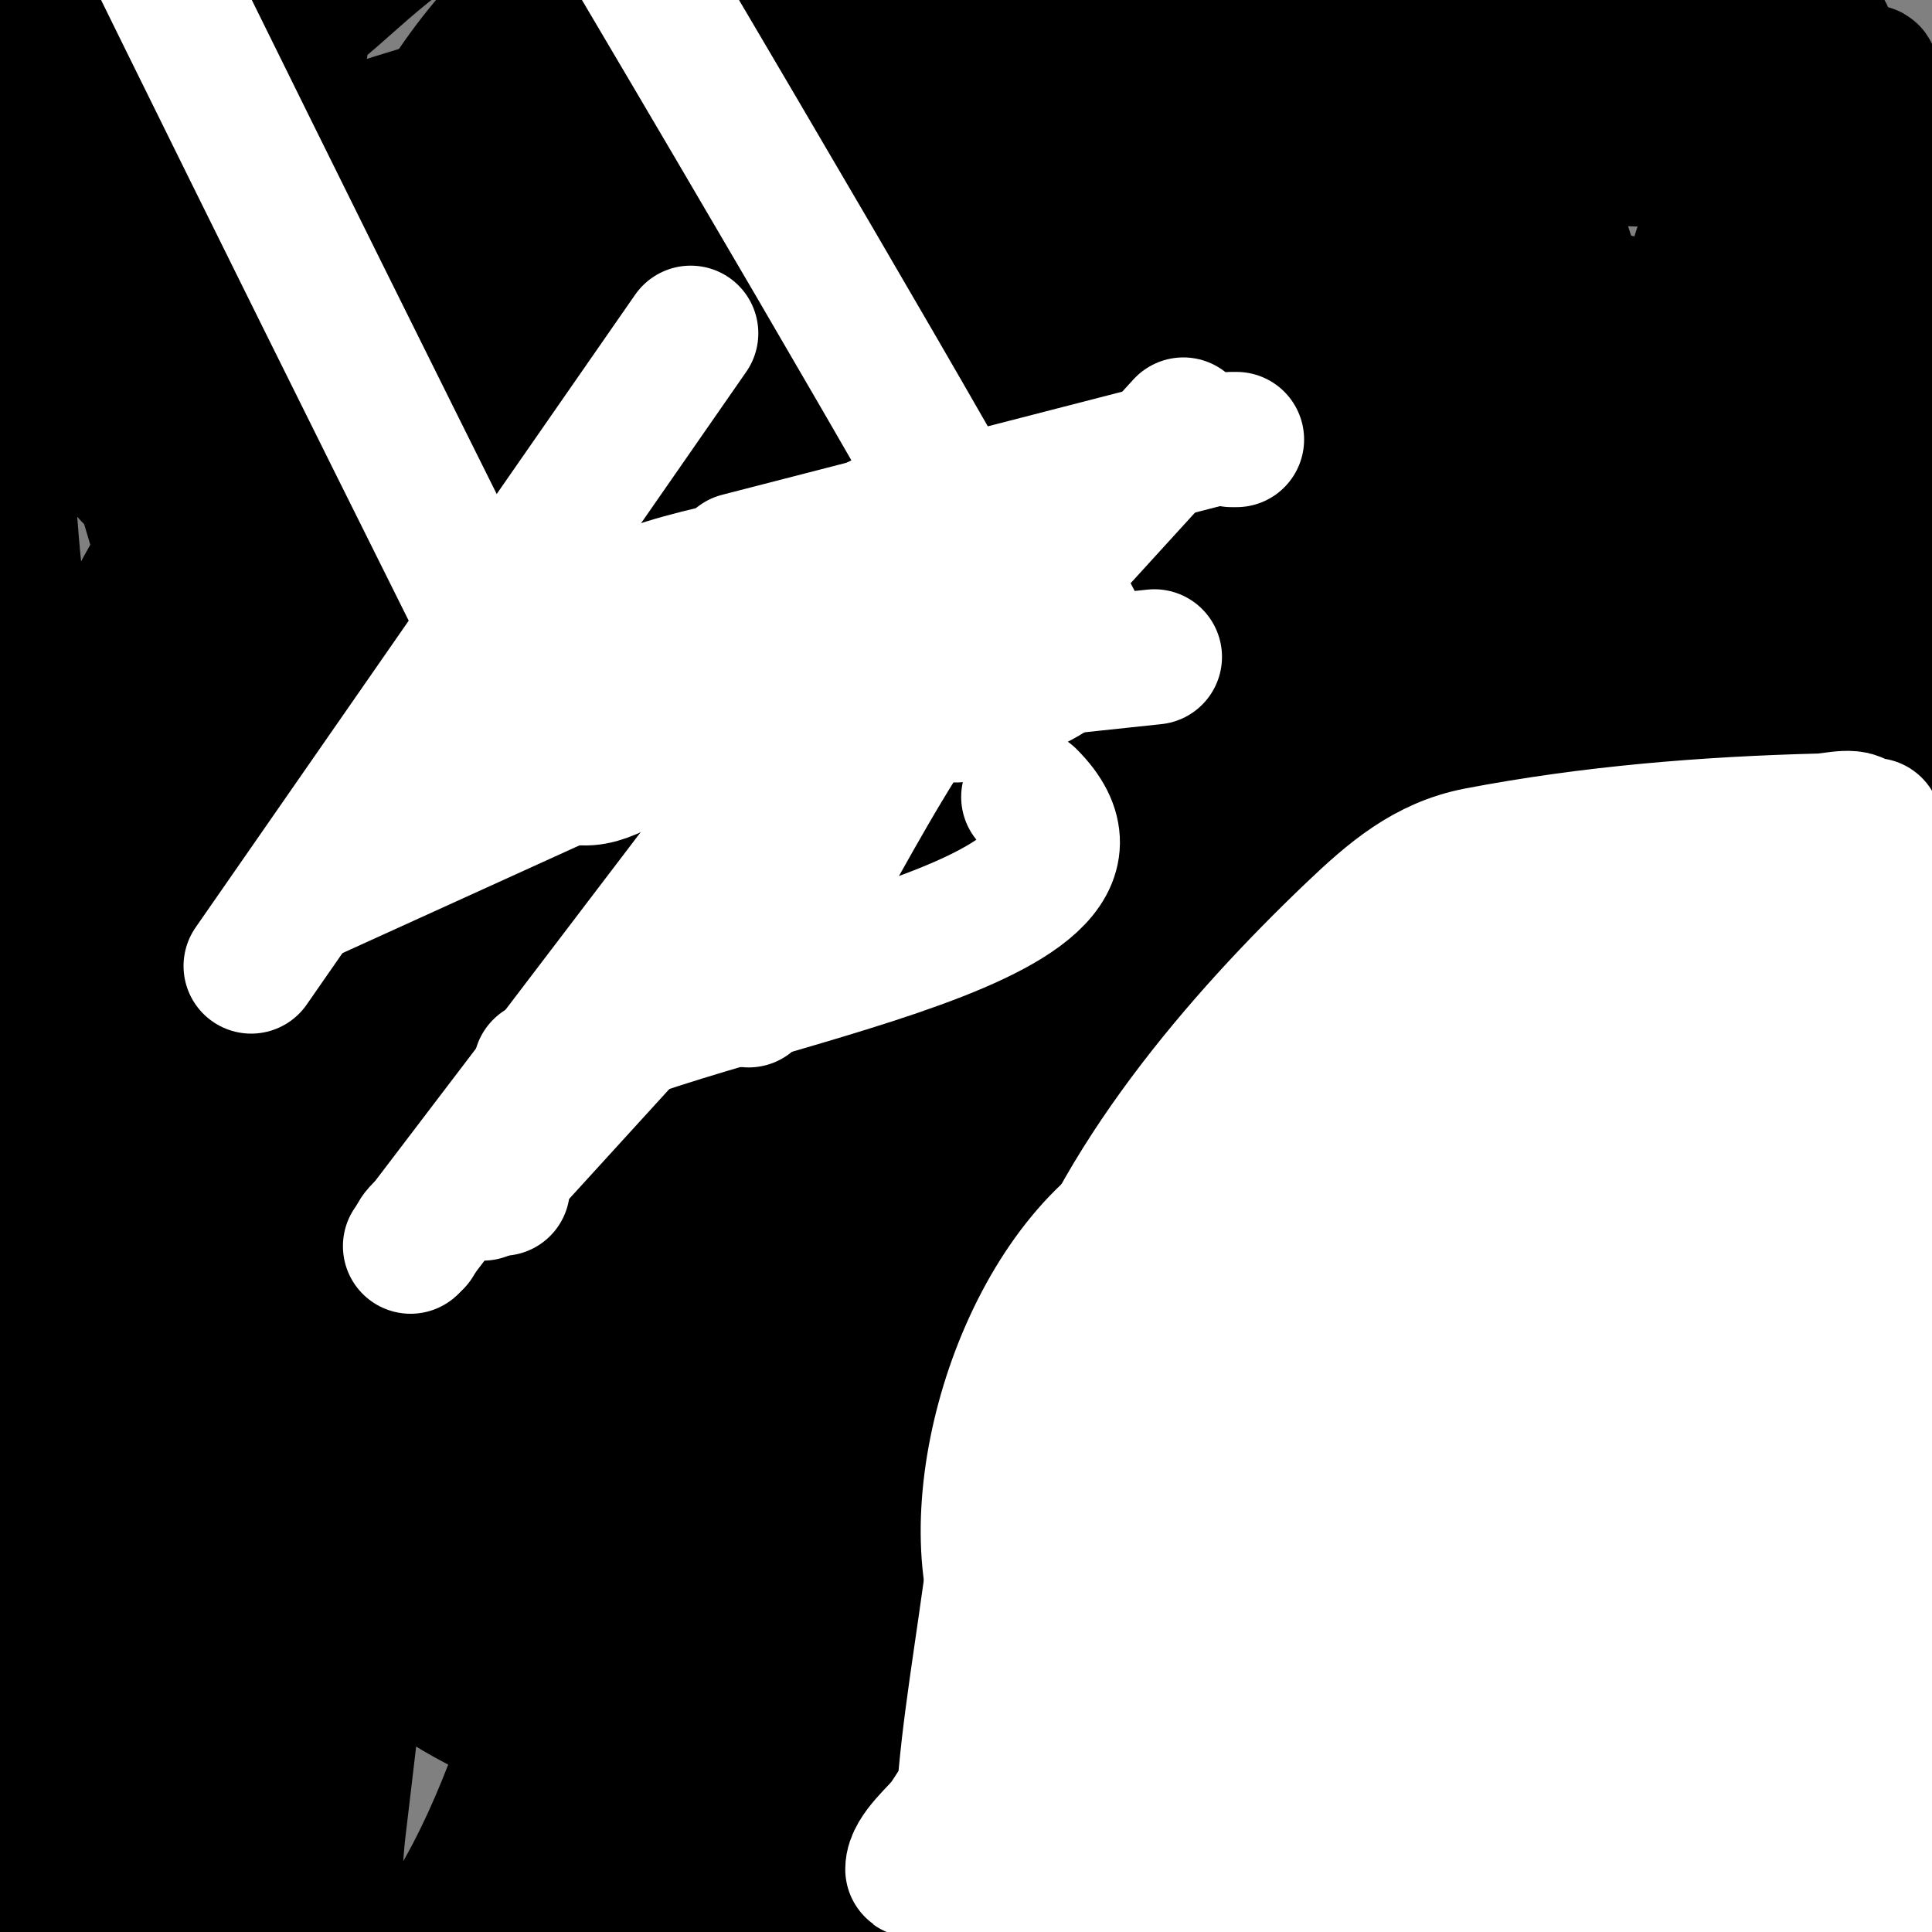<svg viewBox='0 0 400 400' version='1.1' xmlns='http://www.w3.org/2000/svg' xmlns:xlink='http://www.w3.org/1999/xlink'><rect x="0" y="0" width="400" height="400" fill="#808080" stroke="none"/><g fill='none' stroke='#000000' stroke-width='3' stroke-linecap='round' stroke-linejoin='round'><path d='M135,85c-16.473,65.892 0.301,134.395 29,194'/><path d='M127,157c0,39.512 -42.382,87.917 -57,123'/><path d='M250,140c-10.128,30.384 -17.442,60.876 -17,94c0.372,27.906 16.776,55.696 11,83c-2.622,12.397 -15.654,-20.033 -22,-31c-24.355,-42.092 -46.127,-85.633 -70,-128c-0.818,-1.452 -2.407,2.51 -4,3c-7.159,2.203 -14.393,6.094 -19,12c-18.195,23.327 -34.239,48.362 -49,74'/><path d='M190,87c-52.733,23.437 -91.835,84.079 -96,141c-3.608,49.313 69.665,79.448 109,69c33.418,-8.877 42.217,-12.255 65,-32c13.37,-11.587 27.874,-22.244 39,-36c23.956,-29.618 22.184,-67.493 -1,-97c-11.623,-14.793 -31.95,-43.565 -56,-46c-56.859,-5.758 -84.952,7.523 -125,46c-16.425,15.781 -27.931,51.31 -19,73c4.833,11.737 10.577,23.505 19,33c10.226,11.527 22.945,20.813 36,29c6.877,4.313 14.983,6.727 23,8c41.469,6.582 63.007,2.502 89,-33c5.485,-7.492 8.219,-16.887 10,-26c8.82,-45.138 15.696,-89.885 -17,-127c-11.664,-13.24 -59.271,-1.487 -61,-1c-9.631,2.713 -18.652,8.209 -26,15c-39.136,36.171 -47.845,49.343 -54,102c-0.835,7.147 1.367,14.789 5,21c20.605,35.227 40.736,47 81,47c6.872,0 14.163,-1.374 20,-5c16.539,-10.274 33.133,-21.386 46,-36c17.103,-19.425 54.804,-70.521 32,-103c-7.18,-10.226 -15.114,-22.149 -27,-26c-24.825,-8.042 -51.781,3.418 -70,19c-5.233,4.476 -59.53,46.9 -61,73c-0.891,15.814 2.137,31.925 7,47c3.332,10.33 21.151,20.604 29,26'/><path d='M244,271c-3,-44.667 13.38,-95.228 -9,-134c-10.493,-18.178 -42.326,3.685 -62,11c-12.065,4.486 -22.04,29.753 -25,40c-13.976,48.377 16.95,102.342 70,104c11.231,0.351 13.075,-12.671 14,-21c0.667,-6 -0.68,-12.109 -2,-18c-5.713,-25.488 -12.982,-59.88 -29,-82c-1.844,-2.547 -4.862,-4.791 -8,-5c-54.91,-3.661 -75.628,81.847 -27,107c42.198,21.827 103.13,-8.329 107,-58c2.64,-33.874 2.748,-83.974 -41,-94c-6.885,-1.578 -14.721,2.307 -20,7c-16.242,14.437 -30.698,31.087 -43,49c-17.928,26.105 -26.432,82.872 0,106c8.433,7.379 18.713,12.558 29,17c16.694,7.209 44.226,-1.023 51,-19c20.494,-54.387 14.783,-61.977 7,-121c-2.686,-20.371 -4.612,-37.625 -27,-48c-5.872,-2.721 -13.627,0.391 -19,4c-17.468,11.732 -33.801,25.47 -48,41c-7.45,8.148 -13.032,18.366 -16,29c-12.818,45.93 -15.598,75.053 20,107c15.515,13.924 56.806,14.703 73,1c42.299,-35.791 37.637,-38.573 47,-96c1.72,-10.548 3.694,-21.448 2,-32c-2.707,-16.866 -8.43,-33.232 -15,-49c-1.906,-4.574 -5.045,-11 -10,-11c-21.691,0 -42.517,16.859 -52,35c-13.227,25.304 -32.625,59.719 -23,91c2.809,9.129 9.333,16.667 14,25'/><path d='M295,297l74,-55'/><path d='M364,117c-38.311,-13.106 -61.796,-24.544 -107,-19c-60.901,7.469 -78.96,92.904 -36,131c29.001,25.718 75.395,15.393 94,-18c7.32,-13.139 9.256,-28.978 10,-44c1.663,-33.586 -2.497,-104.534 -48,-113c-6.438,-1.198 -14.152,0.597 -19,5c-24.801,22.52 -52.14,44.493 -68,74c-28.095,52.27 -29.064,97.668 11,135c5.566,5.187 12.539,9.508 20,11c14.723,2.945 30.04,3.282 45,2c24.811,-2.127 42.203,-19.277 57,-38c38.159,-48.283 7.416,-100.952 -22,-144c-4.553,-6.662 -8.56,-14.138 -15,-19c-10.234,-7.728 -21.811,-14.015 -34,-18c-13.673,-4.47 -60.894,14.958 -61,15c-32.999,12.89 -68.095,37.065 -87,68c-14.39,23.548 0.93,70.459 10,92c2.512,5.965 6.423,11.423 11,16c36.538,36.538 68.412,37.996 117,20c7.891,-2.923 25.681,-17.016 31,-23c33.578,-37.776 57.995,-84.069 54,-136'/><path d='M316,138c-1.557,0 -5.897,-6.881 -6,-7c-7.27,-8.389 -14.054,-17.248 -22,-25c-15.628,-15.247 -44.694,-31.911 -64,-35c-18.151,-2.904 -36.822,1.273 -55,4c-51.318,7.698 -96.239,60.854 -100,112c-1.076,14.631 -0.161,29.376 1,44c1.421,17.905 11.316,40.313 22,53c28.086,33.352 97.456,43.905 133,18c39.646,-28.895 65.583,-69.145 82,-115c1.626,-4.543 22.005,-53.653 16,-72c-17.274,-52.782 -59.047,-65.382 -115,-64c-41.381,1.022 -119.107,21.564 -154,54c-29.452,27.378 -65.607,66.928 -49,113c5.901,16.369 19.12,29.286 31,42c7.329,7.843 16.422,14.153 26,19c55.591,28.131 86.117,32.778 147,20c7.884,-1.655 15.083,-5.872 22,-10c13.814,-8.244 28.309,-15.95 40,-27c44.044,-41.63 64.12,-98.259 60,-158c-2.511,-36.416 -39.682,-58 -74,-58c-25.104,0 -49.912,6.928 -74,14c-12.588,3.696 -24.579,10.031 -35,18c-45.045,34.446 -69.334,60.441 -73,117c-2.281,35.198 -0.314,80.705 31,105c13.009,10.093 26.935,19.354 42,26c22.073,9.738 58.686,-0.605 77,-5c51.227,-12.294 90.445,-68.177 99,-118c5.689,-33.128 21.572,-117.555 -21,-143c-34.374,-20.546 -75.194,-5.053 -106,10c-46.355,22.651 -94.889,60.983 -111,112c-4.097,12.974 -14.551,47.076 -8,66c3.999,11.552 9.269,22.795 16,33c23.245,35.242 104.746,45.442 145,29c16.011,-6.54 31.069,-15.271 46,-24c37.239,-21.77 68.202,-71.055 35,-109'/></g>
<g fill='none' stroke='#000000' stroke-width='28' stroke-linecap='round' stroke-linejoin='round'><path d='M323,102c-7.453,0 -26.64,-2.932 -28,-3c-47.285,-2.364 -99.286,1.274 -133,40c-37.237,42.772 -70.759,107.049 -18,153c5.23,4.556 10.505,9.565 17,12c54.418,20.407 105.21,21.818 148,-20c7.389,-7.221 17.119,-30.742 19,-40c8.007,-39.417 5.796,-80.154 -14,-116c-3.792,-6.866 -27.68,-49.812 -43,-58c-45.371,-24.25 -57.597,-14.456 -109,9c-30.914,14.107 -60.297,47.967 -78,74c-9.472,13.929 -13.601,66.611 -14,74c-1.169,21.626 6.765,50.545 19,67c35.593,47.867 80.977,52.922 137,49c11.053,-0.774 22.571,-3.18 32,-9c36.016,-22.232 46.44,-36.57 68,-66c32.479,-44.337 71.711,-75.069 46,-132c-3.785,-8.38 -11.615,-14.521 -19,-20c-21.932,-16.272 -45.561,-34.691 -75,-28c-74.551,16.944 -161.73,63.141 -193,138c-11.46,27.434 -29.957,77.843 -9,108c7.496,10.787 19.905,17.875 32,23c10.43,4.419 51.775,0.855 60,-1c67.616,-15.247 126.74,-36.479 159,-101c8.324,-16.649 10.679,-71.252 11,-78c0.46,-9.661 0.749,-19.487 -1,-29c-5.468,-29.732 -17.879,-97.343 -61,-105c-44.412,-7.886 -71.897,1.676 -103,26c-16.747,13.097 -33.304,26.636 -48,42c-44.526,46.55 -44.706,123.835 -40,183c1.864,23.427 13.027,52.115 24,71c2.08,3.579 23.132,33.198 36,37c68.35,20.194 114.948,-36.746 139,-92c11.041,-25.365 13.452,-92.643 14,-108c0.441,-12.343 -0.203,-24.78 -2,-37c-3.891,-26.456 -9.458,-93.427 -46,-107c-31.332,-11.638 -65.66,4.463 -85,31c-27.726,38.043 -45.702,80.181 -59,125c-8.882,29.937 -20.624,59.239 -26,90c-4.342,24.845 -6.973,49.961 -10,75c-0.592,4.899 -2.68,31.456 3,36c1.841,1.472 5.427,0.755 7,-1c15.085,-16.825 22.82,-34.111 30,-55c21.485,-62.502 31.777,-99.259 30,-165c-0.453,-16.744 -2.984,-33.372 -5,-50c-0.867,-7.151 -4.546,-24.046 -7,-31c-0.314,-0.889 -1.216,-2.523 -2,-2c-14.157,9.438 -28.943,51.722 -33,64c-20.479,61.975 -34.614,124.533 -49,188c-3.342,14.744 -6.777,29.484 -11,44c-1.798,6.181 -5.942,11.65 -7,18c-1.908,11.45 4.934,-15.326 8,-30c2.634,-12.607 5.141,-25.255 7,-38c12.28,-84.205 19.663,-163.073 22,-248c0.129,-4.677 -0.699,-9.331 -1,-14c-0.365,-5.665 3.014,-12.986 -1,-17c-3.145,-3.145 -2.06,8.653 -3,13c-1.727,7.987 -3.075,16.058 -5,24c-6.076,25.064 -12.142,50.139 -19,75c-11.692,42.385 -29.385,83.55 -32,128c-0.94,15.986 -1.466,31.995 -2,48c-0.133,3.998 0,8 0,12c0,2.667 0,10.667 0,8c0,-45.27 -3.338,-93.52 8,-138c5.521,-21.658 14.063,-42.452 20,-64c7.613,-27.633 6.581,-28.3 8,-51c0.313,-5.001 0.737,-9.996 1,-15c0.107,-2.025 0.284,-7.569 -1,-6c-6.569,8.028 -14.769,26.541 -17,35c-14.483,54.914 -17.811,99.1 -19,155c-0.428,20.137 -0.245,43.462 1,64c0.404,6.672 1.719,15.965 10,17c28.293,3.537 28.025,-68.522 29,-76c3.924,-30.081 3.148,-57.852 13,-86c5.278,-15.079 14.527,-28.663 19,-44c4.32,-14.811 5.702,-38.077 -3,-52c-2.511,-4.017 -4.445,-9.698 -9,-11c-14.245,-4.07 -18.78,34.857 -21,42c-17.597,56.616 -33.093,90.76 -22,149c2.632,13.819 5.804,27.573 10,41c0.653,2.09 2.471,12 4,12c4.253,0 2.791,-5.808 -2,-23c-3.934,-14.117 -8.768,-27.969 -13,-42c-7.595,-25.184 -9,-28.701 -9,-60c0,-18.573 11.594,-39.185 18,-56'/><path d='M25,177c-2.333,-1 -6.831,-5.533 -7,-3c-0.74,11.101 3.35,21.998 5,33c4.504,30.025 9.441,59.984 14,90c0.807,5.314 0.979,10.723 2,16c2.18,11.265 5.626,22.501 10,33c1.688,4.051 3.388,12 5,12c1.491,0 2.101,-2.513 2,-4c-0.934,-13.7 -2.504,-27.35 -4,-41c-1.436,-13.1 -7.172,-54.694 -8,-67c-1.546,-22.97 -2.434,-45.985 -3,-69c-0.631,-25.668 1.557,-51.328 2,-77c0.265,-15.346 -1.505,-30.66 -2,-46c-0.628,-19.471 4.511,-41.666 -20,-44c-16.232,-1.546 -17.306,14.343 -18,27c-1.058,19.316 -1.517,38.661 -2,58c-0.112,4.47 -4.154,64.77 2,84c4.981,15.565 15.251,33.189 25,47c1.501,2.127 3.469,3.895 5,6c3.97,5.459 12.637,23.548 11,17c-6.285,-25.14 -21.951,-45.6 -29,-70c-12.167,-42.118 -13.194,-66.863 -15,-109c-0.949,-22.154 0,-44.852 0,-67c0,-7 0,-14 0,-21c0,-1.333 0,-2.667 0,-4c0,-0.667 -0.145,-2.651 0,-2c6.889,31.001 11.326,59.101 20,91c7.918,29.116 17.384,57.804 25,87c2.82,10.811 4.751,16.192 7,28c0.187,0.98 0,11 0,11c0,0 -1.588,-10.641 -2,-16c-1.282,-16.671 -2.902,-33.316 -4,-50c-0.569,-8.654 -0.491,-17.342 -1,-26c-1.763,-29.977 -6.646,-59.357 -1,-89c1.352,-7.096 1.833,-31 15,-31c3.08,0 3,5.577 3,7c0,7.667 1.188,15.426 0,23c-4.164,26.543 -11.779,52.466 -16,79c-4.365,27.436 -5.861,68.518 -7,97c-0.413,10.33 -0.713,20.665 -1,31c-0.046,1.666 -1.179,3.821 0,5c0.163,0.163 5.743,-3.614 8,-7c6.903,-10.355 17.607,-27.839 20,-41c9.476,-52.121 -0.06,-97.916 -6,-149c-1.813,-15.593 -3,-31.301 -3,-47c0,-4 -2.828,-9.172 0,-12c0.745,-0.745 0.884,1.952 1,3c0.221,1.988 -0.157,4.006 0,6c0.843,10.68 2.012,21.332 3,32c2.213,23.898 6.609,47.26 10,71c1.098,7.684 2.049,21.148 5,30c3.322,9.965 5.224,14.224 12,21c2.848,2.848 9.105,8.554 11,5c7.615,-14.278 8.904,-45.774 10,-56c2.744,-25.614 3.857,-37.714 5,-60c0.048,-0.941 4.781,-38.495 -5,-40c-16.101,-2.477 -28.98,10.382 -40,20c-19.298,16.842 -61.445,44.777 -56,79c1.133,7.122 7.469,12.39 12,18c2.522,3.123 5.558,5.935 9,8c6.648,3.989 13.645,7.548 21,10c20.543,6.848 53.385,-13.392 65,-29c5.959,-8.008 12.962,-29.066 14,-41c2.425,-27.89 2.492,-61.752 -32,-70c-25.698,-6.145 -74,16.785 -74,46c0,39.331 46.863,72.788 83,76c41.637,3.701 64.268,-40.013 52,-76c-2.489,-7.301 -11.588,-37.529 -25,-42c-15.264,-5.088 -26.628,18.699 -37,31c-26.471,31.396 -38.058,82.304 -5,113c12.431,11.543 14.386,-17.655 15,-24c2.399,-24.785 3.711,-50.099 3,-75c-0.115,-4.012 -0.733,-7.995 -1,-12c-0.053,-0.788 0.753,-8 -1,-8c-3.162,0 -2.507,5.876 -3,9c-0.626,3.965 -0.904,7.987 -1,12c-0.406,17.047 0.895,34.233 4,51c1.025,5.535 0.838,13.257 4,18c1.078,1.617 2.563,-3.106 3,-5c2.618,-11.345 5.333,-22.667 8,-34'/><path d='M127,54c-11.333,10 -24.685,18.097 -34,30c-3.313,4.233 -1.49,10.649 -2,16c-0.242,2.54 -1,6.423 -1,9c0,0.667 -0.667,2 0,2c2.427,0 0.996,-4.791 2,-7c4.318,-9.5 8.755,-18.979 14,-28c5.221,-8.98 24.795,-39.795 29,-44c6.611,-6.611 21.195,-11.642 27,-1c8.339,15.288 -5.528,38.547 -13,51c-20.038,33.397 -41.646,65.234 -64,97c-5.501,7.818 -17.3,29.3 -27,39c-0.527,0.527 0.528,-1.423 1,-2c8.54,-10.438 16.111,-21.83 26,-31c38.694,-35.879 103.227,-92.743 153,-120c9.287,-5.086 18.451,-10.425 28,-15c6.475,-3.103 13.277,-5.479 20,-8c1.187,-0.445 7.083,-2.043 7,-2c-42.158,21.859 -83.736,37.158 -129,53c-31.591,11.057 -60.409,21.482 -93,28c-0.462,0.092 0.614,-0.73 1,-1c2.954,-2.068 5.718,-4.508 9,-6c18.768,-8.531 37.9,-16.241 57,-24c38.419,-15.608 76.83,-30.415 114,-49c5.333,-2.667 10.611,-5.447 16,-8c3.034,-1.437 10.656,-3.479 12,1c4.144,13.813 -12.75,31.469 -21,38c-20.653,16.351 -63.079,32.52 -89,39c-14.667,3.667 -29.433,6.954 -44,11c-0.177,0.049 -15.341,2.011 -18,6c-2.78,4.169 10.129,0.176 15,-1c4.77,-1.151 31.355,-10.84 34,-12c27.267,-11.959 50.767,-26.259 77,-40c11.288,-5.913 22.961,-11.7 35,-16c1.252,-0.447 10.666,-2.335 10,-5c-1.255,-5.02 -9.862,-3.386 -15,-4c-18.312,-2.187 -36.601,-4.745 -55,-6c-35.573,-2.425 -69.823,3.456 -104,12c-11.769,2.942 -22.384,4.9 -34,9c-1.912,0.675 -4.566,2.434 -6,1c-3.59,-3.59 9.168,-4.441 14,-6c5.621,-1.813 11.28,-3.527 17,-5c16.284,-4.194 32.741,-7.709 49,-12c29.284,-7.728 58.766,-19.693 89,-23c13.933,-1.524 27.992,-1.525 42,-2c12.997,-0.441 25.996,-1 39,-1c4.458,0 8.088,0.435 12,2c0.979,0.391 3,1 3,1c0,0 -9.938,-2.389 -15,-3c-14.621,-1.765 -29.325,-2.76 -44,-4c-49.622,-4.193 -99.935,-1.705 -149,7c-14.25,2.528 -27.849,7.968 -42,11c-5.626,1.206 -11.21,1.474 -17,2c-1.328,0.121 -5.243,0.483 -4,0c56.592,-22.008 139.026,-35.687 199,-23c23.802,5.035 42.309,14.949 65,21c11.453,3.054 31.389,1.622 38,2c3.599,0.206 12.531,9.938 16,3c1.374,-2.749 -6.041,-1.171 -9,-2c-5.381,-1.507 -10.558,-3.734 -16,-5c-23.243,-5.405 -46.534,-10.664 -70,-15c-8.351,-1.543 -34.277,-2.688 -43,-3c-12.132,-0.433 -50.272,-1.698 -64,-1c-15.895,0.808 -33.844,5 -50,5c-2.028,0 4.007,-0.626 6,-1c3.663,-0.687 7.343,-1.283 11,-2c26.753,-5.246 53.2,-12.003 80,-17c37.018,-6.902 70.972,-1.434 107,5c12.911,2.306 37.565,3.188 49,7c0.841,0.28 -6.575,4.646 -7,5c-4.291,3.576 -6.834,8.947 -9,14c-10.83,25.271 -19,51.089 -19,79c0,3.073 1.533,5.963 2,9c1.534,9.971 1.468,20.234 4,30c7.924,30.566 27.949,55.534 34,87c0.865,4.496 4.753,19.749 -2,22c-3.808,1.269 0.361,-8.037 1,-12c1.073,-6.655 2.491,-13.278 3,-20c3.279,-43.281 3,-86.643 3,-130'/><path d='M388,91c0,-22.667 0,-45.333 0,-68c0,-0.667 0,1.333 0,2c0,15.667 0,31.333 0,47c0,38.678 0.583,77.616 -5,116c-1.854,12.746 -3.994,25.476 -7,38c-1.208,5.032 -2.615,10.014 -4,15c-0.17,0.612 -1.504,6 -3,6c-0.667,0 -0.162,-1.353 0,-2c1.255,-5.02 2.745,-9.98 4,-15c2.079,-8.314 4.829,-16.51 6,-25c2.837,-20.568 4.141,-41.32 6,-62c3.494,-38.871 -0.628,-78.667 -8,-117c-1.78,-9.254 -4.065,-17.648 -5,-27c-0.078,-0.778 0,-6 0,-6c0,0 0.219,2.685 0,4c-1.171,7.029 -2.408,14.054 -4,21c-2.077,9.063 -4.792,17.968 -7,27c-8.961,36.657 -16.394,73.841 -23,111c-0.825,4.641 -1.118,9.369 -2,14c-0.575,3.019 -3.374,6.251 -2,9c0.843,1.687 3.157,-2.313 4,-4c2.828,-5.657 3.792,-12.073 6,-18c4.905,-13.167 10.559,-26.045 16,-39c12.181,-29.003 17.538,-60.441 25,-91c0.729,-2.985 1.495,-5.969 2,-9c0.164,-0.986 0.97,-3.243 0,-3c-2.072,0.518 -8.92,10.844 -9,11c-12.973,25.184 -16.504,42.035 -20,70c-1.009,8.068 2.044,20.275 -3,27c-0.447,0.596 -0.255,2 -1,2c-5.484,0 -10.771,-18.651 -13,-24c-9.122,-21.894 -15.081,-44.683 -23,-67c-2.257,-6.361 -3.651,-13.14 -7,-19c-1.059,-1.853 -2.902,-3.17 -4,-5c-1.098,-1.83 -4,-7.134 -4,-5c0,17.841 16.249,60.622 22,75c3.885,9.713 8.327,19.205 12,29c1.153,3.074 2.707,5.982 4,9c0.541,1.263 1.972,4.972 1,4c-19.881,-19.881 -26.854,-61.458 -43,-86c-0.654,-0.994 -16.899,-26.367 -27,-23c-1.943,0.648 -1,4.192 -1,5c0,11.333 -0.911,22.703 0,34c2.241,27.786 19.551,77.398 25,96c6.325,21.592 11.097,39.926 19,61c1.309,3.489 3.567,6.56 5,10c4.669,11.206 8.598,22.197 14,33c1.282,2.565 2.435,8.282 5,7c0.596,-0.298 0.066,-1.337 0,-2c-0.934,-9.34 -1.474,-18.738 -3,-28c-3.145,-19.093 -7.112,-38.044 -11,-57c-1.446,-7.049 -2.725,-14.174 -5,-21c-5.092,-15.276 -12.067,-18.764 -8,-33c1.408,-4.929 1.702,-20.404 3,-23c2.828,-5.656 10.513,-2.757 15,-5c0.26,-0.13 1.69,-1.31 1,-2c-1.424,-1.424 -15.769,-5.846 -19,-8c-1.311,-0.874 -1.357,6.285 -2,5c-1.159,-2.318 0.994,-7.006 0,-8c-0.965,-0.965 -4,-3.165 -4,-5c0,-1.795 1.565,-3.259 2,-5c0.027,-0.108 0.71,-8.645 4,-7c6.37,3.185 -0.261,6.739 3,10c1.233,1.233 7.415,2 9,2'/><path d='M324,72c15.816,4.519 2.468,1.234 0,0c-3.684,-1.842 -2.973,-5.486 -6,-7c-1.37,-0.685 -5.381,-0.237 -4,-3c2.513,-5.026 15.452,-0.887 19,0c11.569,2.892 41.624,14.751 48,2c0.363,-0.725 -0.277,-1.819 -1,-2c-5.283,-1.321 -18.906,3.094 -23,-1c-1.039,-1.039 8.291,-1.418 7,-4c-2.14,-4.28 -0.875,3.25 0,5c0.388,0.777 7.272,0.272 6,-1c-3.913,-3.913 -13.464,0.393 -15,5c-0.741,2.222 1.05,5.9 0,8c-5.142,10.285 -7.915,19.591 -5,33c2.865,13.179 8.985,25.078 12,38c4.064,17.415 6.806,35.434 10,53c2.528,13.903 4.851,28.031 7,42c0.322,2.095 2.705,11.53 -1,14c-3.607,2.405 -7.837,-6.122 -9,-8c-3.46,-5.59 -6.989,-11.156 -10,-17c-20.621,-40.029 -34.126,-86.389 -44,-130c-3.855,-17.028 -7.828,-32.621 -13,-49c-1.213,-3.841 -3.843,-7.142 -5,-11c-0.677,-2.258 -0.428,-4.713 -1,-7c-0.229,-0.915 -1.578,-2.843 -2,-2c-3.847,7.694 6.45,34.368 7,45c2.154,41.653 -2.798,82.001 -10,123c-5.4,30.739 -10.348,60.299 -15,91c-0.626,4.131 -7.822,21.765 0,24c14.475,4.136 27.836,-17.517 34,-27c21.123,-32.497 34.261,-69.529 54,-103c12.037,-20.41 11.866,-36.48 13,-62c0.013,-0.285 -0.781,-13.406 -5,-12c-3.547,1.182 -1.175,8.072 -1,10c0.574,6.316 0.642,12.668 1,19c1.657,29.279 4,58.652 4,88c0,47.873 -0.586,96.929 -10,144c-1.886,9.428 -9.329,44.553 -19,51c-7.446,4.964 -21.576,6.596 -30,8c-33.58,5.597 -68.876,-1.155 -102,-7'/><path d='M215,422c-26.333,-13 -52.668,-25.997 -79,-39c-2.415,-1.192 -4.176,-2.193 -7,-3c-1.433,-0.41 -5.491,-2 -4,-2c15.18,0 29.909,5.354 45,7c39.546,4.314 81.192,4.751 121,4c14.061,-0.265 27.955,-3.286 42,-4c10.986,-0.559 22.002,0.234 33,0c6.367,-0.135 13.087,0.365 19,-2c0.213,-0.085 3,-9 3,-9c0,0 -7.318,1 -11,1c-21.003,0 -42.002,-0.58 -63,-1c-40.852,-0.817 -81.347,-2.206 -122,-6c-18.66,-1.742 -37.346,-3.195 -56,-5c-1.982,-0.192 -17,-0.929 -17,-5c0,-0.762 2.993,-1.999 3,-2c8.333,-1.389 21.353,-2.654 30,-3c44.3,-1.772 88.652,1 133,1c8.333,0 16.667,0 25,0c8.586,0 11,-1 11,-1c0,0 -6.859,-0.017 -13,-1c-5.682,-0.909 -11.319,-2.084 -17,-3c-34.116,-5.503 -66.206,-16.429 -96,-34c-23.441,-13.824 -41.341,-34.341 -60,-54c-7.58,-7.986 -24.66,-39.532 -37,-42c-5.116,-1.023 3.701,9.958 7,14c10.153,12.438 20.982,24.321 32,36c20.311,21.53 69.604,55.07 102,60c9.935,1.512 19.962,2.51 30,3c5.038,0.246 11.433,1.567 15,-2c1.491,-1.491 -4.016,-1.286 -6,-2c-7.048,-2.537 -13.814,-5.886 -21,-8c-9.851,-2.897 -19.987,-4.724 -30,-7c-46.142,-10.487 -82.281,-20.156 -120,-49c-2.841,-2.173 -24,-27.721 -24,-33c0,-0.943 1.508,1.196 2,2c3.191,5.221 5.983,10.676 9,16c2.65,4.676 5.37,9.312 8,14c10.715,19.101 17.27,32.638 33,47c20.983,19.158 44.856,29.482 73,33c4.801,0.6 31.871,-2.129 36,2c1.086,1.086 -6.49,1.17 -7,1c-2.294,-0.765 -15.594,-0.949 -16,-1c-7.005,-0.876 -26.646,-2.456 -32,-9c-10.62,-12.98 -12.376,-28.734 -9,-45c8.469,-40.807 22.978,-72.023 45,-107c10.098,-16.039 21.212,-31.417 32,-47c1.372,-1.982 16.567,-22.528 10,-28c-4.538,-3.781 -12.127,1.661 -17,5c-14.301,9.799 -29.123,19.371 -41,32c-37.253,39.611 -47.249,67.066 -53,118c-1.591,14.09 0.211,35.046 10,46c8.382,9.379 20.231,15.559 32,20c6.549,2.471 14.089,1.115 21,0c33.365,-5.381 73.945,-17.763 77,-59c2.043,-27.579 -26.095,-73.464 -41,-94c-0.214,-0.295 -24.351,-30.83 -34,-32c-45.247,-5.485 -63.407,43.333 -52,80c1.785,5.738 5.409,11.123 10,15c29.008,24.496 38.087,28.883 76,23c6.336,-0.983 12.293,-4.646 17,-9c15.298,-14.151 25.776,-25.983 28,-46c0.664,-5.973 0.62,-12.213 -1,-18c-10.025,-35.804 -14.429,-39.494 -52,-55c-7.453,-3.076 -16.059,-4.395 -24,-3c-17.235,3.028 -35.172,6.708 -50,16c-25.608,16.048 -38,54.466 -24,82c5.342,10.505 16.667,16.667 25,25'/><path d='M174,255c29.667,-30 66.58,-54.258 89,-90c5.01,-7.987 -12.715,-14.016 -20,-20c-2.201,-1.808 -5.328,-3.985 -8,-3c-22.044,8.121 -19.162,56.944 -19,64c0.748,32.536 25.387,62.137 57,67c17.964,2.764 37.715,-26.052 42,-35c14.736,-30.771 14.096,-74.465 3,-106c-1.97,-5.598 -5.878,-11.002 -11,-14c-30.719,-17.982 -56.747,-7.679 -81,17c-28.467,28.966 -35.287,68.481 -38,107c-1.451,20.598 5.777,50.692 25,62c19.462,11.448 22.724,9.019 28,-15c11.473,-52.232 24.047,-104.278 33,-157c0.353,-2.078 -3.898,-2.162 -6,-2c-6.779,0.521 -14.04,0.728 -20,4c-11.455,6.289 -21.651,14.869 -31,24c-27.069,26.439 -30.159,71.251 -27,106c1.534,16.872 14.118,41.53 32,46c23.108,5.777 35.629,-18.515 44,-37c13.352,-29.485 21.904,-57.452 21,-90c-0.117,-4.212 1.34,-30.324 -4,-37c-1.779,-2.224 -5.986,0.986 -8,3c-8.34,8.34 -16.953,16.542 -24,26c-21.542,28.912 -34.548,66.346 -43,101c-1.782,7.306 -3.525,14.626 -5,22c-1.041,5.207 -1,5.7 -1,9c0,1.054 -0.034,3.207 1,3c11.29,-2.258 28.686,-35.393 31,-39c15.983,-24.915 28.647,-51.752 40,-79c3.912,-9.388 8.724,-18.736 13,-28c0.623,-1.35 4.434,-10.283 7,-9c1.075,0.537 2.268,1.828 2,3c-4.511,19.734 -11.161,38.947 -18,58c-13.66,38.053 -28.699,73.161 -47,109c-5.359,10.494 -15.758,30 -30,30c-3.711,0 -3.295,-10.364 -3,-17c0.519,-11.674 0.259,-23.445 2,-35c8.458,-56.133 36.266,-98.028 73,-139c3.143,-3.505 18.938,-25 24,-25c5.667,0 -5.127,10.116 -8,15c-3.942,6.701 -8.386,13.116 -12,20c-23.479,44.721 -44.505,85.661 -51,136c-0.564,4.372 -6.68,30.852 3,35c15.529,6.655 41.474,-36.439 44,-41c6.937,-12.525 11.971,-26.014 18,-39c2.637,-5.68 5.257,-11.37 8,-17c7.376,-15.141 30.413,-63.22 55,-54c7.249,2.718 0.988,14.976 0,19c-8.932,36.367 -16.172,72.826 -21,110c-3.242,24.962 -4.532,50.031 -8,75c-0.99,7.127 -3.023,14.081 -5,21c-0.534,1.869 -1.383,6.078 -3,5c-3.922,-2.615 -1.743,-9.293 -2,-14c-0.8,-14.66 -2.478,-29.326 -2,-44c1.384,-42.448 12.836,-80.006 28,-119c4.002,-10.29 10.26,-19.569 16,-29c2.559,-4.204 4.799,-8.598 7,-13c1,-2 4,-8 3,-6c-4.58,9.16 -7.855,29.097 -9,35c-8.116,41.831 -6.666,83.039 -13,125c-3.218,21.317 -13.907,53.993 -40,56c-3.135,0.241 -6.275,-2.371 -8,-5c-7.899,-12.037 -16.502,-30.446 -16,-46c1.293,-40.068 11.303,-86.825 35,-120c5.316,-7.442 12.93,-23.123 23,-26c10.3,-2.943 9.176,9.666 9,16c-0.259,9.336 -0.145,18.7 -1,28c-2.247,24.44 -5.022,53.762 -11,79c-1.067,4.505 -13.723,43.639 -7,47c2.923,1.461 6.265,-3.463 7,-5c2.965,-6.199 5.209,-12.72 8,-19c2.544,-5.723 5.333,-11.333 8,-17'/><path d='M352,347c12,-51.667 24.145,-103.3 36,-155c0.224,-0.975 0,-3 0,-3c0,0 0,4.094 0,11c0,11.333 0,22.667 0,34c0,52.333 0,104.667 0,157c0,18 0,36 0,54c0,2.858 2.114,15.886 0,18c-1.147,1.147 0,-14.722 0,-15c0,-10.449 -1.456,-29.353 -5,-39c-9.081,-24.72 -22.916,-48.138 -32,-73c-6.982,-19.108 -18.76,-69.223 -36,-84c-5.666,-4.857 -16.093,-6.115 -21,1c-14.366,20.831 -22.392,41.939 -21,67c0.407,7.329 8.99,24.668 19,23c7.829,-1.305 17.616,-26.318 18,-28c8.089,-35.469 3.839,-53.806 -10,-84c-6.033,-13.163 -16.182,-31.06 -33,-33c-65.45,-7.552 -89.006,48.013 -114,98c-5.667,11.335 -13.304,22.26 -18,34c-6.78,16.95 -10.81,45.286 -23,59c-11.493,12.93 -29.556,11.638 -45,10c-30.056,-3.188 -40.612,6.619 -54,-9c-5.876,-6.856 -7.23,-19.79 -8,-28c-0.592,-6.314 -1,-12.658 -1,-19c0,-2.539 0.969,-8.523 3,-7c13.809,10.356 21.842,26.18 34,38c29.077,28.269 63.121,48.224 105,49c10.905,0.202 21.889,-0.926 31,-7c9.499,-6.332 17.712,-17.04 21,-28c8.862,-29.539 8.294,-58.091 -23,-72c-8.275,-3.678 -17.965,-2.398 -27,-3c-9.796,-0.653 -18.352,0.676 -27,5'/></g>
<g fill='none' stroke='#ffffff' stroke-width='28' stroke-linecap='round' stroke-linejoin='round'><path d='M268,243c-6.409,0 -18.583,1.03 -24,3c-28,10.182 -44.408,56.619 -38,84c7.875,33.649 60.582,27.622 83,19c16.502,-6.347 22.91,-20.445 34,-34c13.169,-16.095 39.26,-45.741 46,-60c1.984,-4.197 -0.958,-10.715 -5,-13c-12.481,-7.055 -26.758,-11.349 -41,-13c-9.418,-1.092 -19.245,1.362 -28,5c-38.675,16.073 -77.695,38.381 -79,86c-1.163,42.45 51.794,75.717 89,74c11.533,-0.532 50.028,-2.217 63,-16c18.759,-19.931 20.775,-53.936 7,-77c-8.34,-13.964 -22.126,-23.884 -34,-35c-2.025,-1.896 -19.12,-14 -24,-14c-30.028,0 -54.317,19.65 -70,44c-16.697,25.925 -10.712,46.272 6,69c2.936,3.992 6.526,7.87 11,10c9.803,4.668 20.39,7.694 31,10c32.187,6.997 69.104,-18.428 85,-44c11.996,-19.298 -14.803,-50.102 -21,-59c-3.434,-4.931 -9.588,-7.387 -15,-10c-29.993,-14.479 -73.34,24.545 -66,56c3.432,14.71 15.551,31.709 31,36c24.548,6.819 64.393,-17.536 71,-40c2.122,-7.215 3.525,-14.626 5,-22c0.527,-2.635 1.772,-5.426 1,-8c-4.875,-16.249 -32.057,-22.498 -39,-10c-8.701,15.661 -11,34.406 -11,52c0,7.782 2.474,15.369 4,23c0.333,1.667 1,5 1,5c0,0 -0.207,-3.346 0,-5c0.877,-7.016 1.639,-14.061 3,-21c1.976,-10.077 4.45,-20.053 7,-30c0.406,-1.584 3.62,-11.24 5,-14c0.368,-0.736 3.474,-4.051 4,-3c2.53,5.06 -7.677,8.352 -12,12c-13.792,11.637 -29.561,22.783 -42,36c-6.287,6.68 -8.325,8.974 -11,17c-0.667,2 -1.421,3.973 -2,6c-0.183,0.641 -0.471,2.471 0,2c15.512,-15.512 24.94,-36.911 37,-55c3.181,-4.772 6.516,-9.444 10,-14c3.278,-4.287 12.834,-8.168 14,-14c0.09,-0.45 -2.323,-1.313 -3,-1c-4.061,1.874 -8.18,3.675 -12,6c-3.873,2.357 -7.373,5.28 -11,8c-7.04,5.28 -14.105,10.532 -21,16c-10.62,8.422 -17.125,20.3 -28,29c-3.312,2.649 -7.484,9.758 -13,7c-0.585,-0.293 9.607,-24.396 10,-25c17.472,-26.88 22.433,-29.981 46,-51c5.871,-5.236 12.123,-10.179 19,-14c2.101,-1.167 3.85,-2.925 6,-4c0.596,-0.298 2.667,0 2,0c-6.027,0 -17.326,8.004 -22,11c-21.587,13.838 -36.975,25.84 -54,44c-6.264,6.682 -11.581,14.581 -18,21c-1.9,1.9 -5.798,6.404 -7,4c-1.176,-2.353 2.901,-10.055 4,-12c3.46,-6.122 7.315,-12.011 11,-18c4.192,-6.813 8.371,-12.371 14,-18c16.047,-16.047 51.319,-48.673 78,-38c4.561,1.824 3.173,11.374 3,15c-0.97,20.361 -1.603,39.86 3,60c3.761,16.454 5.73,17.367 14,28c2.089,2.686 3.042,6.028 6,8c0.555,0.37 1.63,0.555 2,0c5.391,-8.086 2.403,-19.3 3,-29c1.661,-26.997 2,-53.053 2,-80c0,-5.759 0.753,-21.062 -7,-23c-23.207,-5.802 -40.01,7.195 -54,25c-17.359,22.094 -28.754,39.008 -40,64'/><path d='M287,314c21,0.333 42.261,4.318 63,1c5.823,-0.932 8.104,-8.573 12,-13c11.031,-12.535 16.291,-18.528 21,-37c3.869,-15.177 5.827,-43.694 -6,-57c-11.989,-13.488 -32.843,-15.02 -49,-13c-61.958,7.745 -114.741,75.535 -123,135c-5.136,36.983 -10.638,60.681 2,94c1.433,3.778 5.846,11.711 11,13c3.142,0.786 0.325,-4.211 0,-5c-1.933,-4.695 -4.237,-9.239 -6,-14c-4.661,-12.585 -8.443,-31.123 -9,-43c-1.545,-32.97 8.437,-67.06 18,-98c9.795,-31.69 35.748,-61.805 59,-84c8.046,-7.68 15.315,-13.954 26,-16c23.357,-4.473 47.226,-6.39 71,-7c2.687,-0.069 8,-1.687 8,1c0,11.2 -17.824,13.577 -27,20c-19.756,13.829 -41.251,30.434 -58,46c-41.1,38.199 -64.569,73.206 -92,120c-3.826,6.526 -7.812,13.719 -12,20c-1.506,2.259 -7,6.552 -7,10c0,0.471 0.698,-0.638 1,-1c1.366,-1.64 2.719,-3.292 4,-5c3.72,-4.96 7.322,-10.008 11,-15c14.989,-20.342 29.671,-40.914 45,-61c20.467,-26.819 47.296,-47.58 73,-69c8.591,-7.159 16.59,-12.272 25,-19c1.481,-1.185 7.542,-4.916 6,-8c-1.135,-2.271 -5.106,1.309 -7,3c-13.423,11.985 -28.132,26.914 -37,43c-26.831,48.671 -36.635,72.259 -43,125c-0.222,1.839 -2,33.333 -2,34c0,3.801 -0.801,11 3,11c3.415,0 10.775,-8.64 11,-9c8.305,-13.288 15.833,-27.065 23,-41c17.617,-34.255 28.776,-72.155 47,-106c20.254,-37.614 39,-54.572 39,-98c0,-0.333 0,0.667 0,1c0,3 0,6 0,9c0,5.667 0,11.333 0,17c0,21.024 -1.179,42.055 -3,63c-1.923,22.112 2.047,43.09 3,65c1.37,31.514 0,63.45 0,95c0,12.333 0,24.667 0,37c0,1.43 -0.465,10.232 -2,11c-2.224,1.112 1,-6 1,-6c0,0 -1.216,-1.477 -2,-2c-4.937,-3.291 -10.651,-5.954 -13,-13c-3.458,-10.375 -6,-24.45 -6,-36c0,-10.672 -0.075,-21.382 1,-32c1.596,-15.759 4.685,-31.331 7,-47c4.427,-29.97 17.997,-81.287 -23,-93c-4.589,-1.311 -9.264,-2.408 -14,-3c-63.652,-7.957 -98.228,78.989 -90,130c3.286,20.375 25.37,55.572 51,50c15.961,-3.47 23.969,-12.969 35,-24'/><path d='M333,393c-9,-37.667 -11.784,-77.388 -27,-113c-2.649,-6.199 -13.916,0.096 -20,3c-9.025,4.307 -16.422,11.475 -24,18c-4.469,3.848 -9.396,7.709 -12,13c-14.145,28.747 -21.934,50.121 -21,80c0.158,5.059 -1.785,17.66 4,23c5.112,4.719 11.245,8.311 18,10c15.325,3.831 35.087,9.821 49,-1c6.303,-4.902 4,-16.417 4,-22c0,-4.679 -0.144,-9.4 -1,-14c-2.971,-15.969 -9.382,-61.191 -27,-70c-24.301,-12.151 -39.304,21.517 -46,38c-9.999,24.614 2.236,43.895 25,53c54.122,21.649 73,-53.873 73,-92c0,-10 0,-20 0,-30c0,-3.682 -0.543,-7.347 -1,-11c-0.124,-0.992 -0.707,-3.707 0,-3c1.346,1.346 1.344,3 3,3'/><path d='M49,200'/><path d='M143,69l-91,131'/><path d='M194,134c0,5.426 7.313,8.266 12,11'/><path d='M104,246c-0.667,0 -1.333,0 -2,0'/><path d='M245,88l-145,159'/><path d='M256,91l-1,0'/><path d='M153,116l97,-25'/><path d='M125,148'/><path d='M239,136l-113,12'/><path d='M87,255c-0.527,0.527 -1,1.255 -1,2'/><path d='M187,124l-102,134'/><path d='M218,169'/><path d='M112,221c34.03,-17.996 128.22,-28.78 101,-56'/><path d='M183,130'/><path d='M62,186l121,-55'/><path d='M198,148c0,-0.712 -1,-4.274 -1,-2'/><path d='M109,145'/><path d='M199,106c-29.128,13.392 -87,8.941 -87,41'/><path d='M201,112c-29.333,12 -58.62,24.116 -88,36c-0.691,0.279 -1.69,2.282 -1,2c29.572,-12.098 56.049,-38 88,-38c31.34,0 -86,69.34 -86,38c0,-31.616 114.278,-54.139 86,-40c-28.944,14.472 -88,73.361 -88,41c0,-32.503 58.995,-27.331 88,-42c2.01,-1.017 -771.806,-1324.612 -88,43c14.601,29.201 64.914,-66.086 88,-43c22.979,22.979 -87,11.502 -87,44c0,32.349 87,-75.349 87,-43c0,32.65 -101.601,15.797 -87,45c14.601,29.201 58.799,-57.601 88,-43c88.304,44.152 -120.008,44 -85,44'/><path d='M155,207c17.917,-27.721 30.661,-59.661 54,-83'/></g>
</svg>
